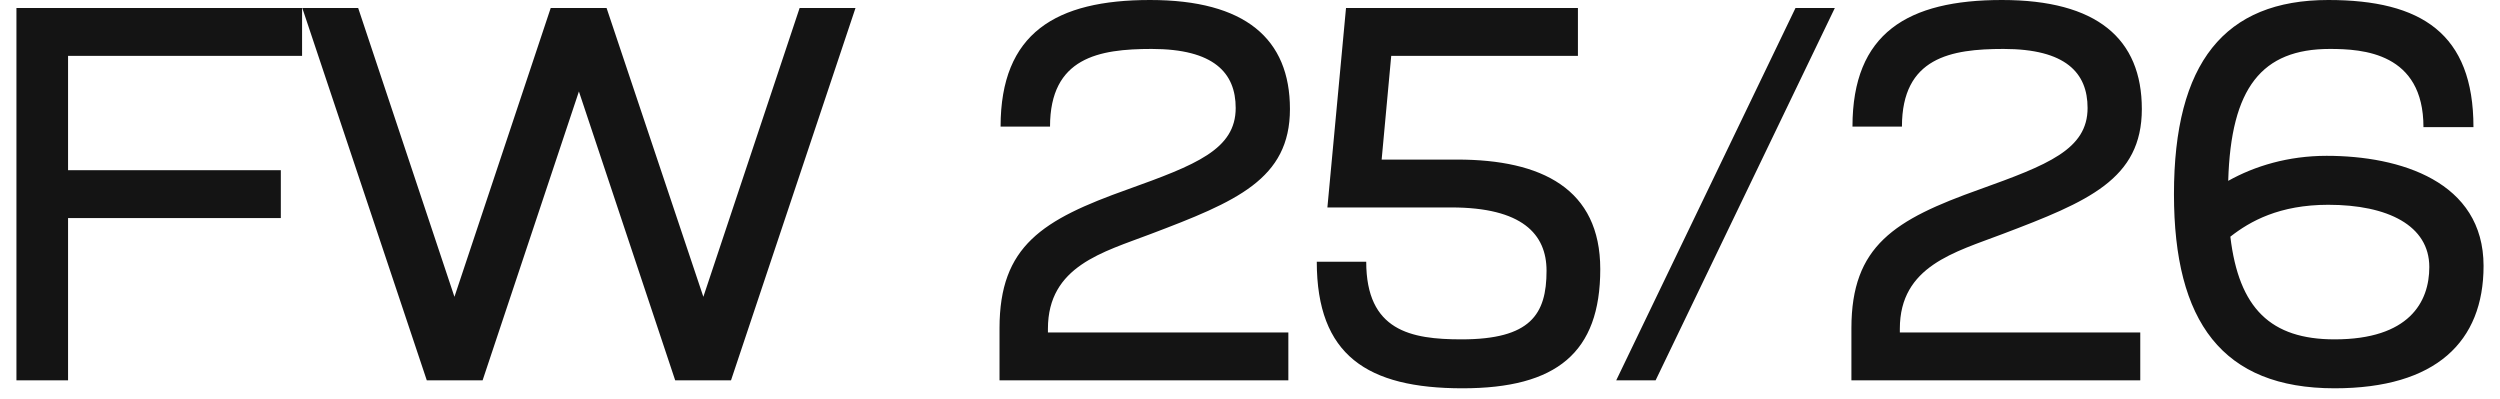 <svg width="94" height="15" viewBox="0 0 94 15" fill="none" xmlns="http://www.w3.org/2000/svg">
<path d="M59.33 2.1H52.31L51.95 6H54.79C57.97 6 60.17 7.1 60.17 10.12C60.17 13.26 58.53 14.6 54.99 14.6C51.41 14.6 49.511 13.36 49.511 9.84H51.37C51.37 12.44 53.05 12.76 54.95 12.76C57.55 12.76 58.15 11.82 58.15 10.18C58.15 8.8 57.23 7.8 54.57 7.8H49.91L50.61 0.3H59.33V2.1ZM87.542 0C91.042 9.3642e-05 93.002 1.26 93.002 4.78H91.122C91.122 1.98 88.842 1.84 87.602 1.84C85.042 1.84 83.881 3.3 83.781 6.8C84.781 6.24 86.041 5.859 87.481 5.859C90.241 5.859 93.382 6.82 93.382 10C93.382 12.84 91.601 14.6 87.781 14.6C83.561 14.6 81.741 12.1 81.741 7.3C81.741 2.36 83.642 0 87.542 0ZM11.358 2.1H2.559V6.399H10.559V8.2H2.559V14.3H0.618V0.3H11.358V2.1ZM17.087 11.16L20.707 0.3H22.807L26.446 11.16L30.066 0.3H32.167L27.486 14.3H25.387L21.767 3.439L18.146 14.3H16.047L11.366 0.3H13.467L17.087 11.16ZM43.242 0C46.822 7.42836e-05 48.502 1.46 48.502 4.1C48.502 6.74 46.482 7.58 43.262 8.8C41.482 9.48 39.403 10 39.402 12.359V12.5H48.442V14.3H37.582V12.34C37.582 9.24 39.202 8.26 42.402 7.12C44.962 6.2 46.462 5.62 46.462 4.06C46.462 2.74 45.642 1.84 43.302 1.84C41.322 1.84 39.481 2.16 39.481 4.76H37.622C37.622 1.24 39.702 0 43.242 0ZM62.251 14.3H60.77L67.511 0.3H68.99L62.251 14.3ZM75.273 0C78.853 7.42836e-05 80.533 1.46 80.533 4.1C80.533 6.74 78.513 7.58 75.293 8.8C73.513 9.48 71.434 10 71.434 12.359V12.5H80.474V14.3H69.613V12.34C69.613 9.24 71.234 8.26 74.434 7.12C76.993 6.2 78.493 5.62 78.493 4.06C78.493 2.74 77.673 1.84 75.333 1.84C73.353 1.84 71.513 2.16 71.513 4.76H69.653C69.653 1.24 71.734 0 75.273 0ZM87.542 7.7C85.702 7.7 84.601 8.319 83.861 8.899C84.181 11.599 85.382 12.76 87.781 12.76C90.581 12.76 91.342 11.36 91.342 10.04C91.342 8.48 89.782 7.7 87.542 7.7Z" fill="#141414"/>
</svg>
